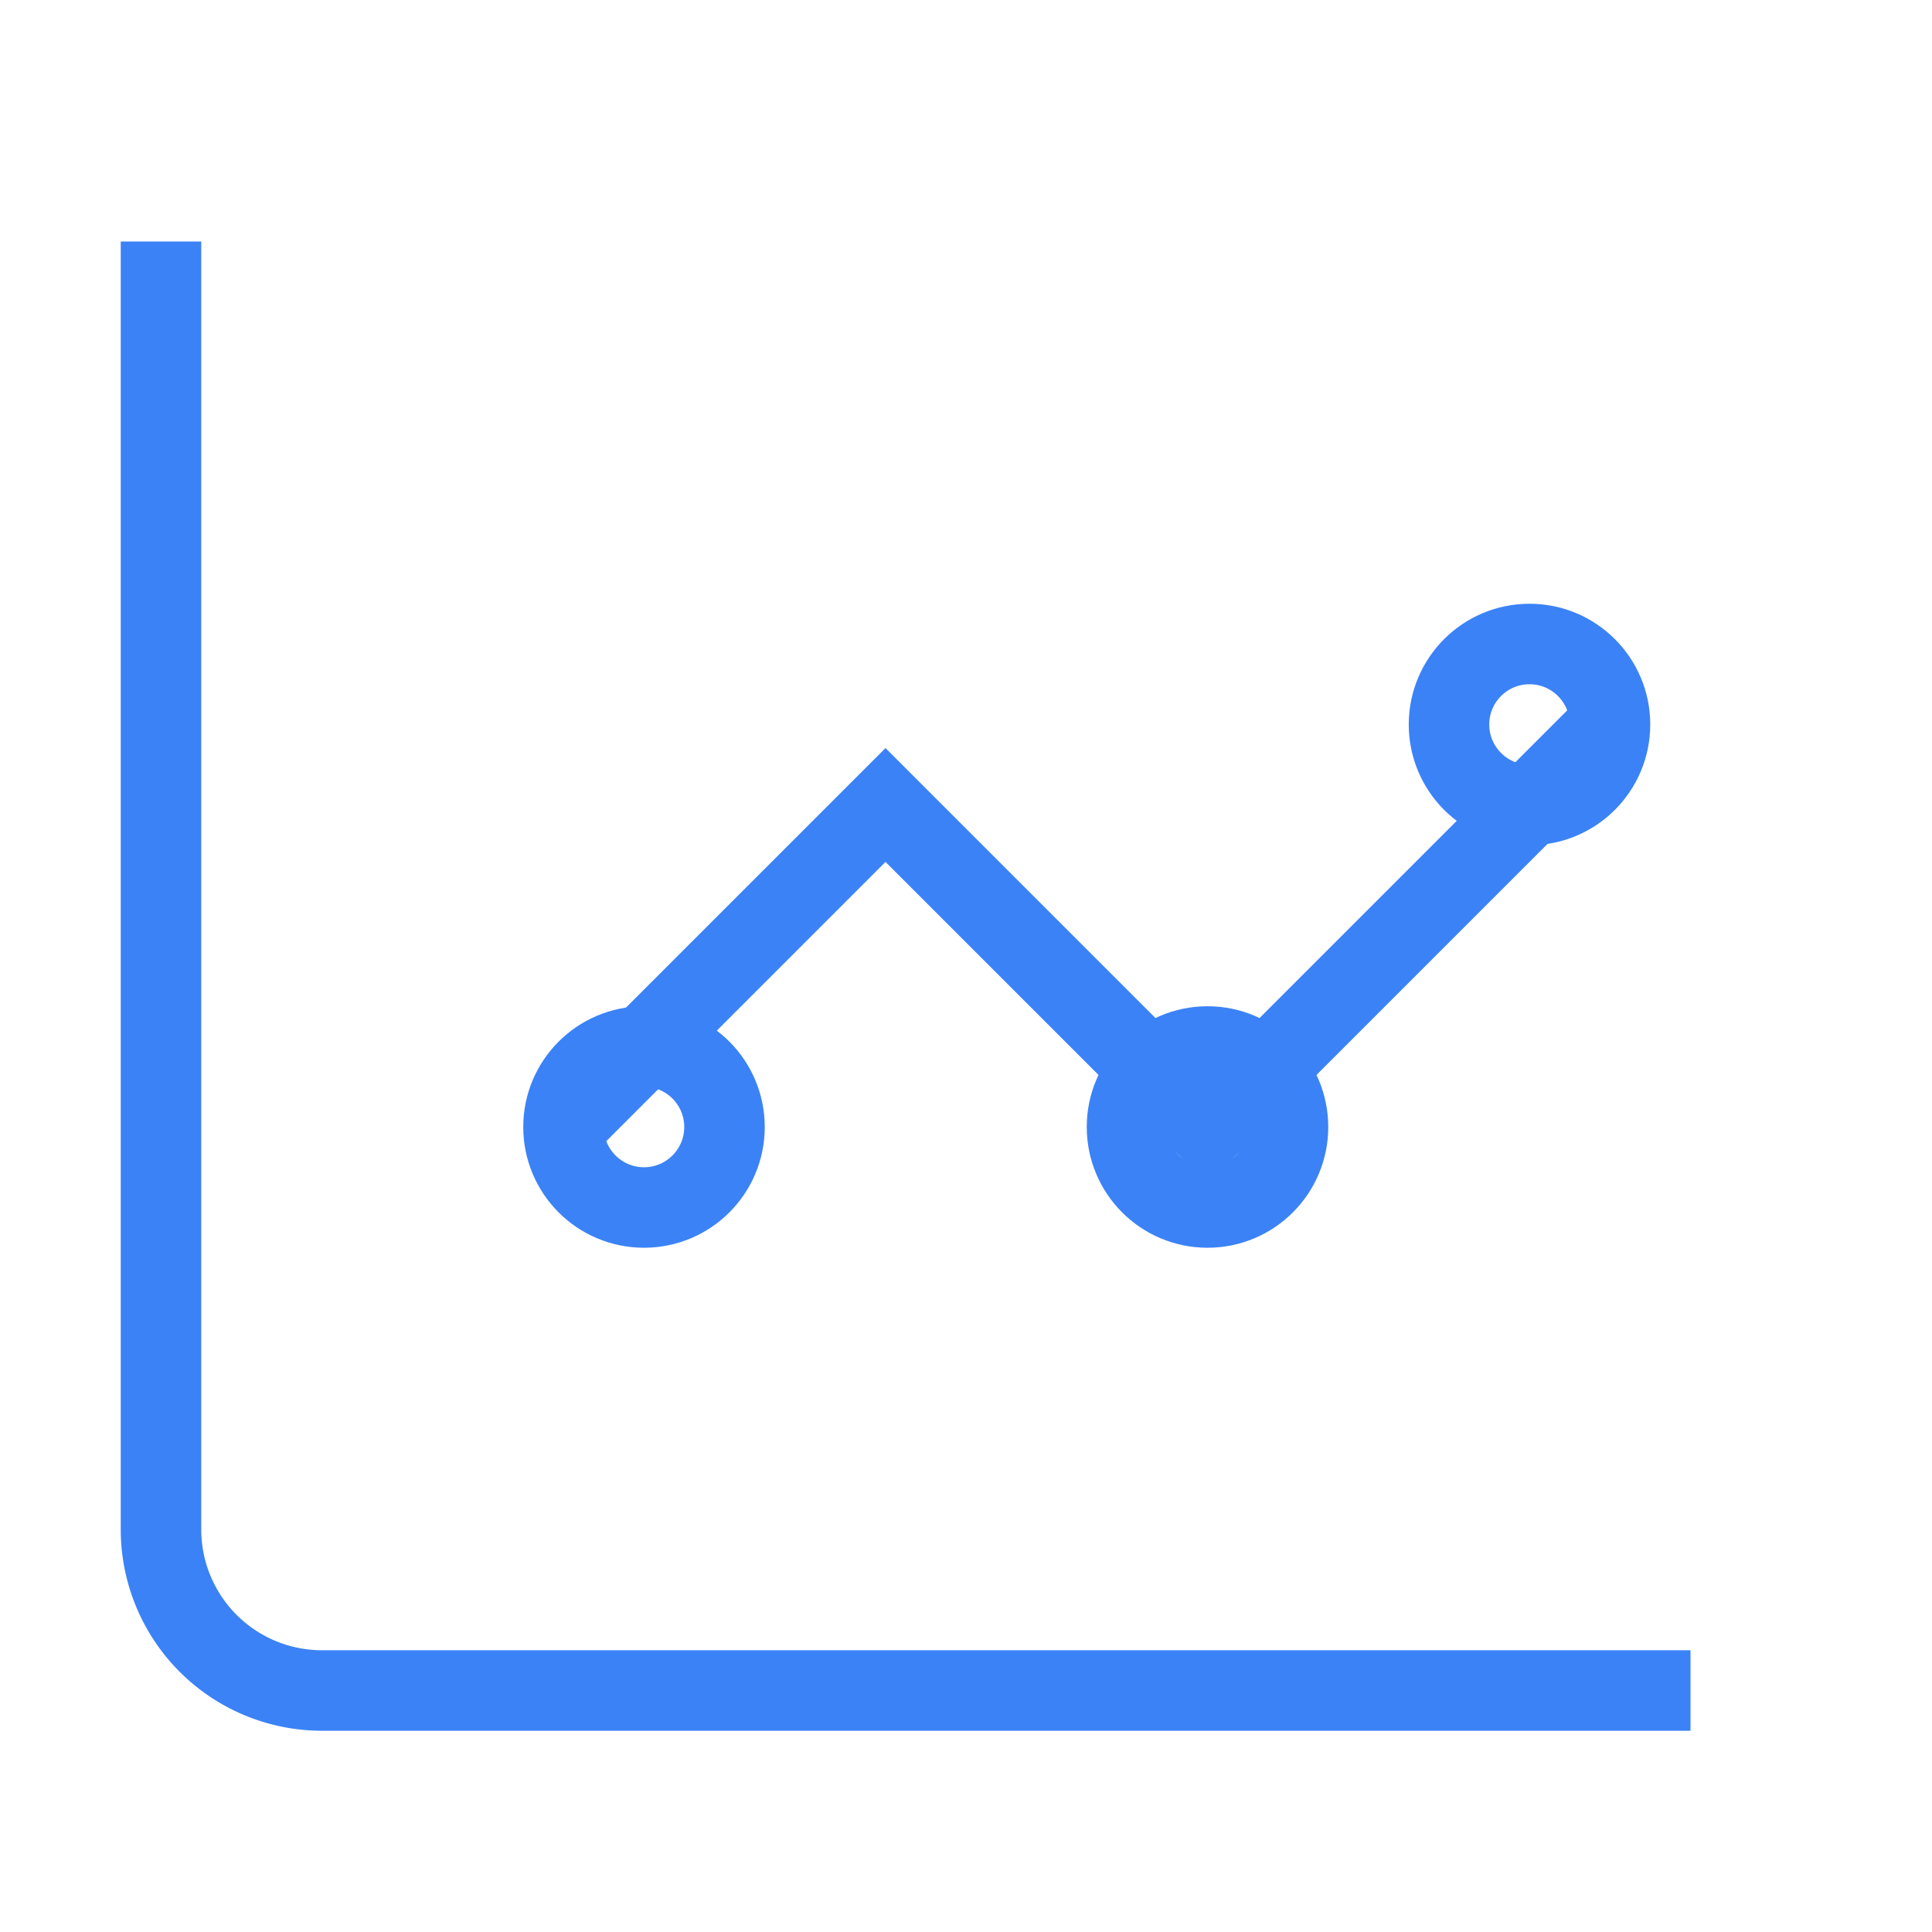 <svg
  xmlns="http://www.w3.org/2000/svg"
  viewBox="0 0 24 24"
  fill="none"
  stroke="#3b82f6"
  strokeWidth="2"
  strokeLinecap="round"
  strokeLinejoin="round"
  className="logo-icon"
>
  <path d="M21 21H4a2 2 0 0 1-2-2V3" />
  <path d="M7 14l4-4 4 4 5-5" />
  <circle cx="8" cy="14" r="1" />
  <circle cx="15" cy="14" r="1" />
  <circle cx="19" cy="9" r="1" />
</svg>